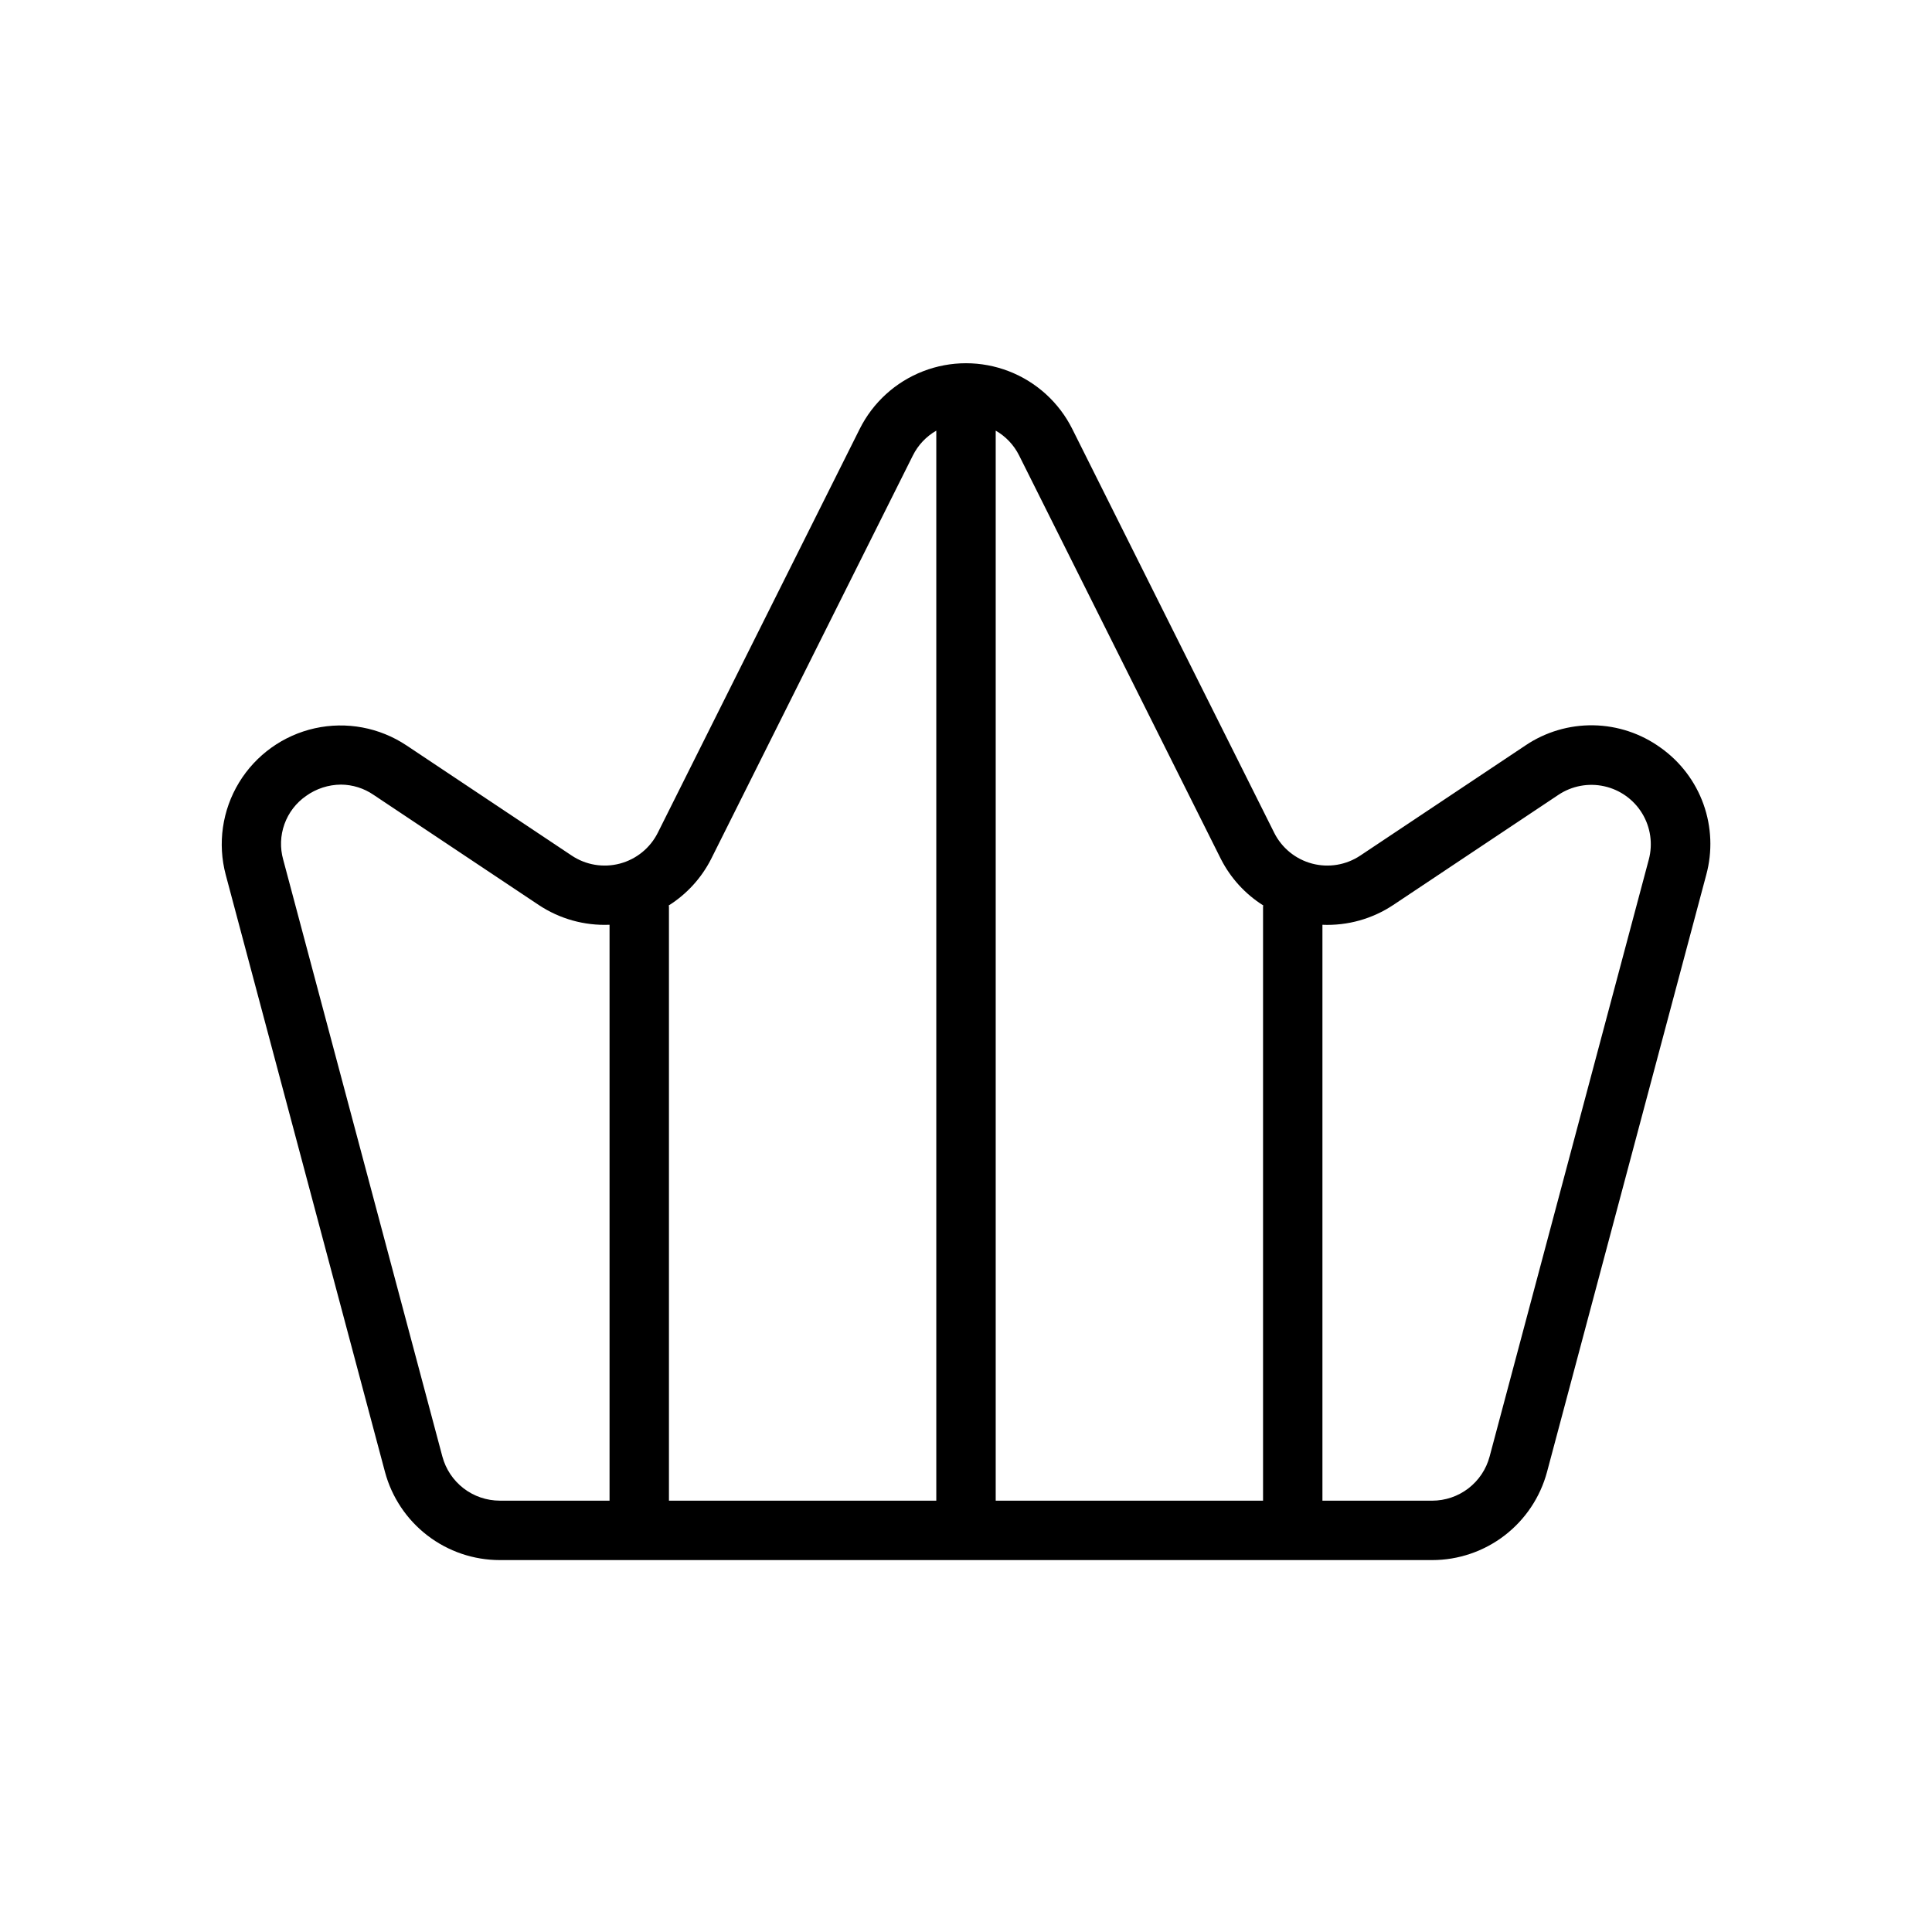 <?xml version="1.0" encoding="UTF-8"?>
<!-- Uploaded to: ICON Repo, www.iconrepo.com, Generator: ICON Repo Mixer Tools -->
<svg fill="#000000" width="800px" height="800px" version="1.1" viewBox="144 144 512 512" xmlns="http://www.w3.org/2000/svg">
 <path d="m584.08 342.15c-5.188-3.758-11.406-5.828-17.812-5.938-6.402-0.109-12.688 1.754-18 5.332l-43.789 29.199 0.004-0.004c-3.758 2.508-8.414 3.277-12.777 2.117-4.367-1.16-8.023-4.141-10.039-8.18l-53.508-107.01c-3.504-7.008-9.496-12.457-16.805-15.285-7.309-2.828-15.406-2.828-22.715 0s-13.301 8.277-16.805 15.285l-53.504 107.01c-2.019 4.039-5.676 7.019-10.043 8.18-4.363 1.16-9.016 0.391-12.773-2.117l-43.789-29.199v0.004c-7.141-4.762-15.918-6.402-24.293-4.543-8.379 1.859-15.637 7.059-20.094 14.395-4.453 7.336-5.723 16.172-3.508 24.465l42.191 158.21c1.793 6.699 5.746 12.617 11.246 16.844 5.5 4.227 12.238 6.519 19.176 6.523h247.11c6.938-0.004 13.676-2.297 19.176-6.523 5.5-4.227 9.453-10.145 11.25-16.844l42.188-158.21c1.684-6.18 1.426-12.727-0.734-18.758-2.16-6.027-6.125-11.246-11.348-14.953zm-170-77.441 53.504 107.01v-0.004c2.566 5.012 6.434 9.238 11.199 12.238-0.004 0.105-0.062 0.195-0.062 0.301v157.44h-70.848v-283.57c2.676 1.535 4.836 3.824 6.207 6.586zm-81.664 107.01 53.504-107.01v0.004c1.371-2.762 3.535-5.051 6.207-6.586v283.57h-70.848v-157.44c0-0.105-0.059-0.195-0.062-0.301h0.004c4.762-3 8.629-7.227 11.195-12.238zm-71.18 158.29-42.188-158.21c-0.867-3.09-0.754-6.371 0.332-9.391 1.082-3.019 3.078-5.629 5.711-7.461 2.699-1.938 5.93-2.992 9.254-3.019 3.09 0.02 6.102 0.965 8.648 2.711l43.789 29.199c5.543 3.68 12.105 5.512 18.754 5.231v152.62h-29.09c-3.469-0.004-6.84-1.148-9.59-3.262-2.746-2.113-4.723-5.074-5.621-8.426zm319.71-158.21-42.188 158.21c-0.895 3.352-2.871 6.312-5.621 8.426-2.75 2.113-6.121 3.258-9.59 3.262h-29.09v-152.62c6.648 0.277 13.215-1.555 18.754-5.238l43.789-29.199c3.57-2.379 7.957-3.199 12.148-2.269 4.191 0.93 7.82 3.531 10.047 7.199 2.227 3.668 2.859 8.086 1.75 12.234z"/>
</svg>